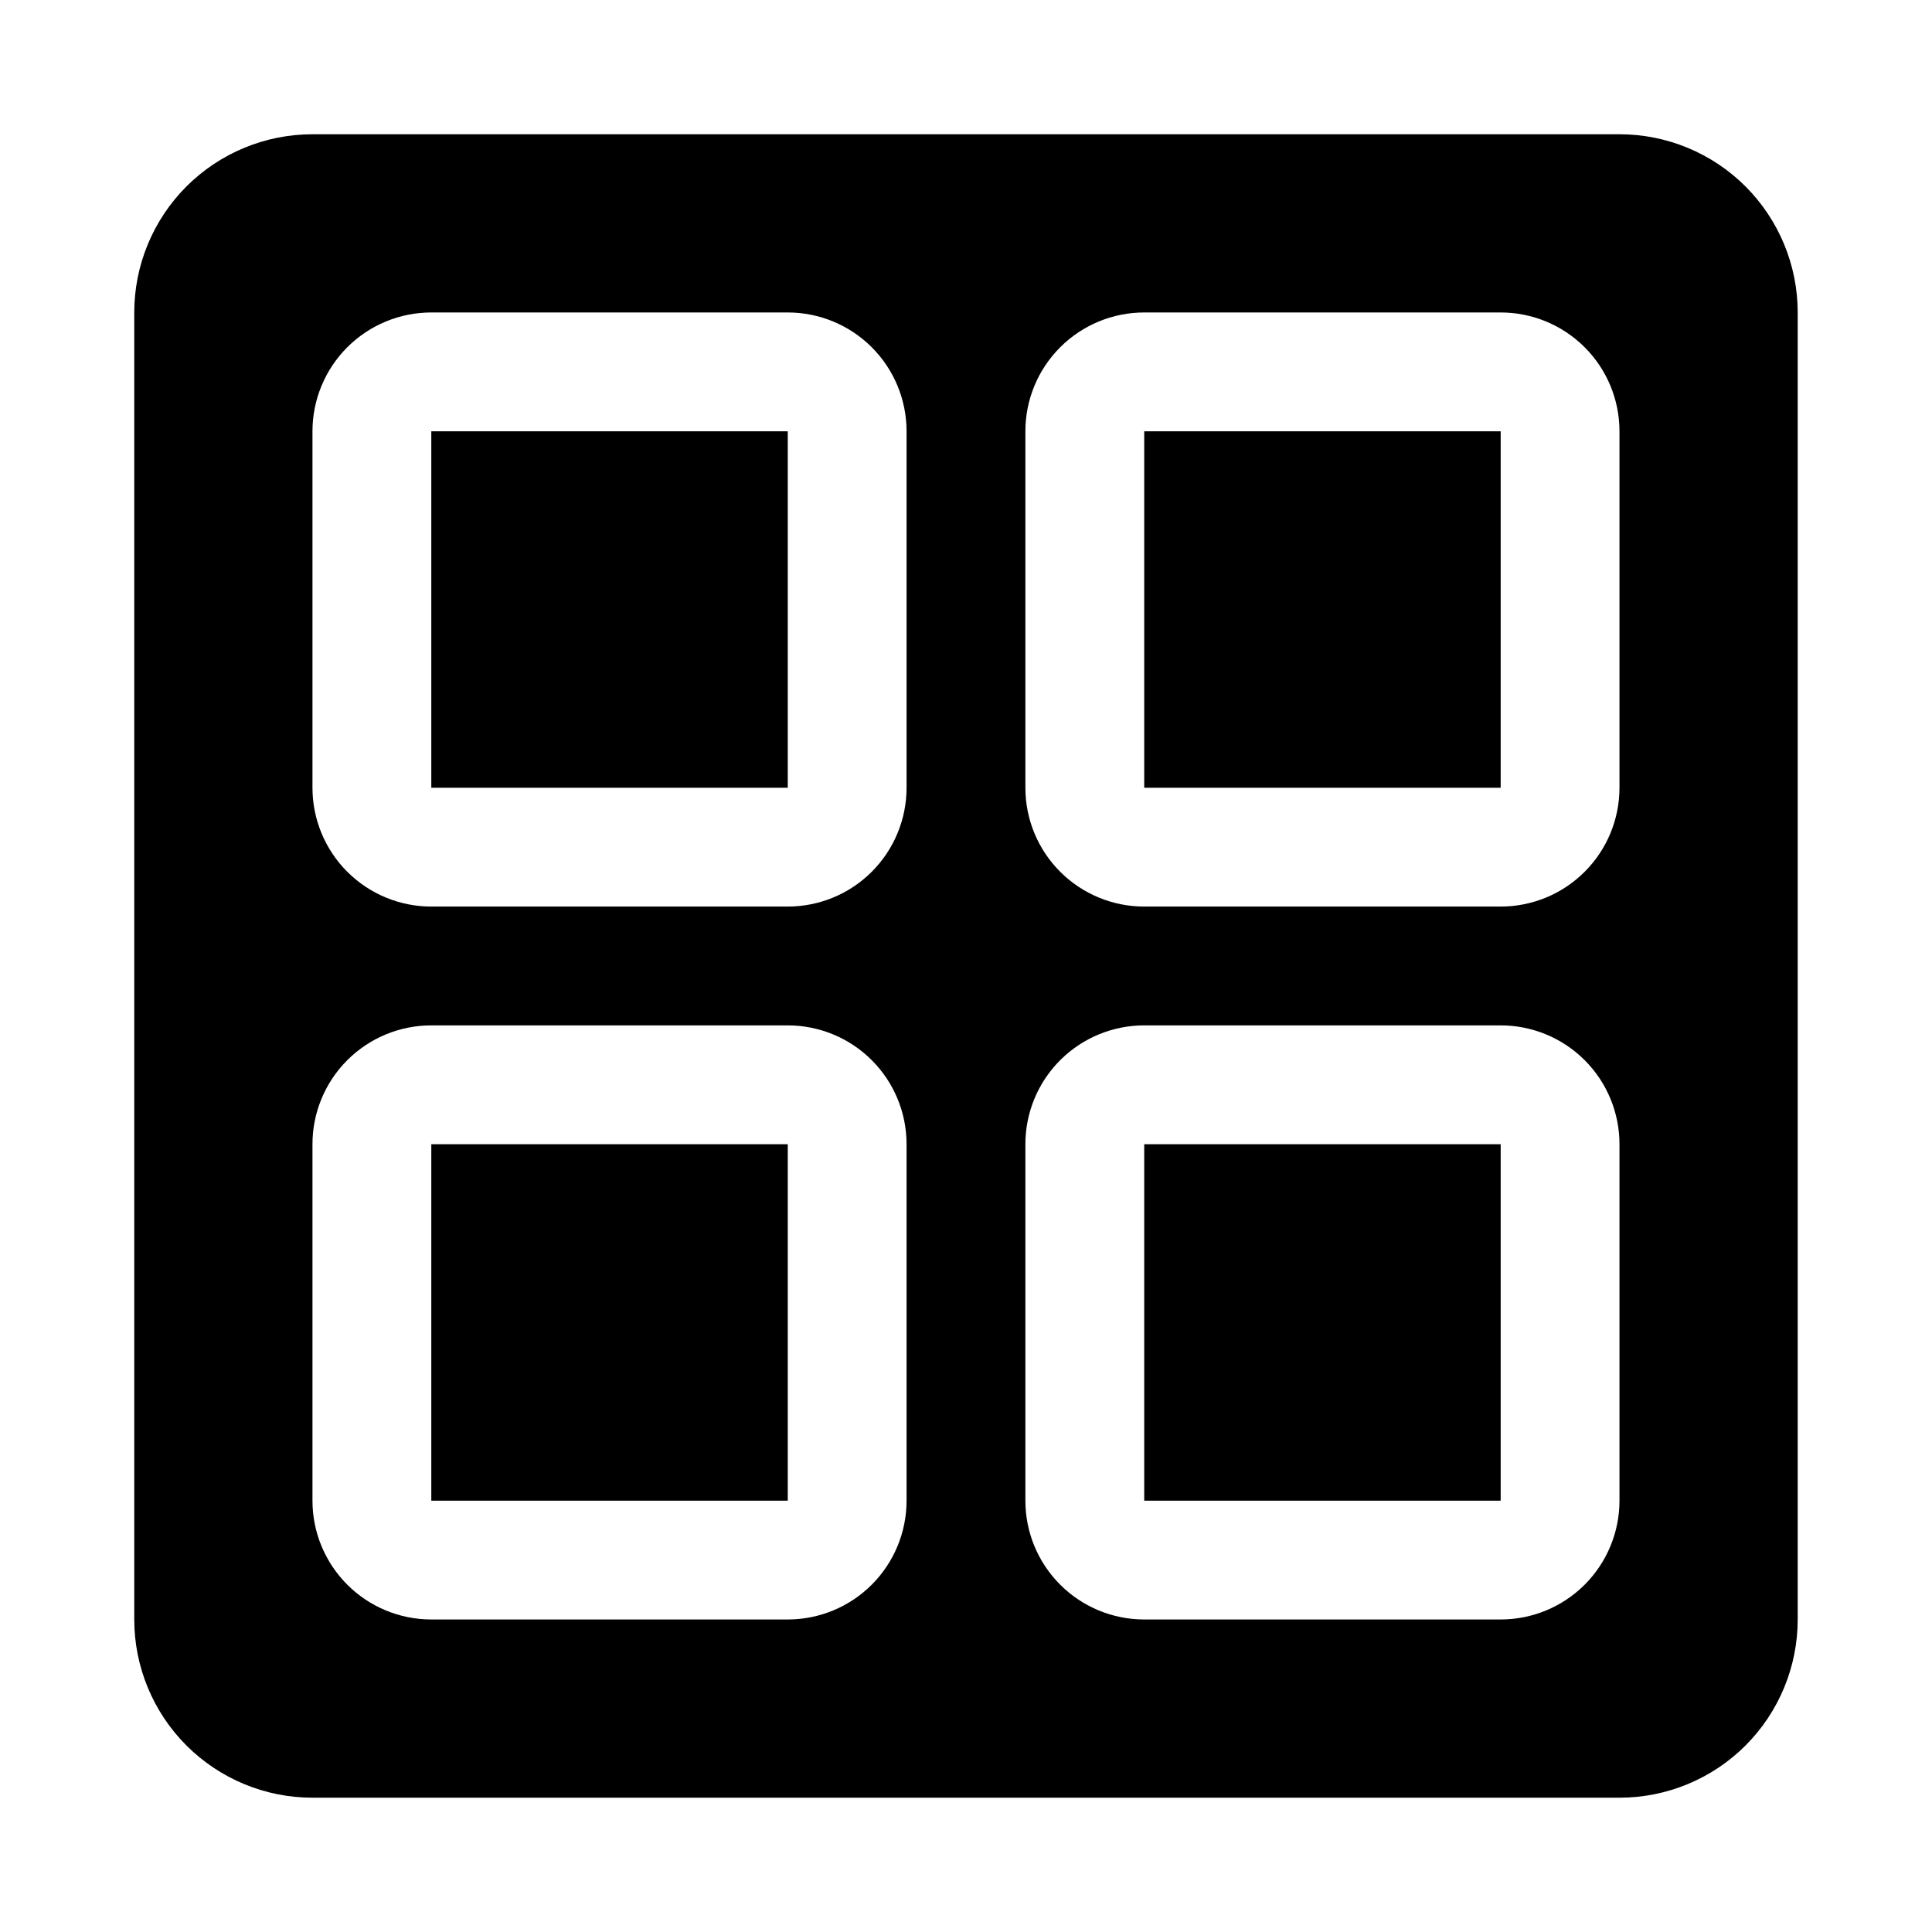 <?xml version="1.0" encoding="UTF-8"?>
<!-- Uploaded to: ICON Repo, www.iconrepo.com, Generator: ICON Repo Mixer Tools -->
<svg fill="#000000" width="800px" height="800px" version="1.1" viewBox="144 144 512 512" xmlns="http://www.w3.org/2000/svg">
 <g>
  <path d="m258.3 258.3h94.465v94.465h-94.465z"/>
  <path d="m258.3 447.23h94.465v94.465h-94.465z"/>
  <path d="m447.23 447.23h94.465v94.465h-94.465z"/>
  <path d="m447.23 258.3h94.465v94.465h-94.465z"/>
  <path d="m620.41 226.81c0-12.523-4.977-24.539-13.832-33.398-8.859-8.855-20.871-13.832-33.398-13.832h-346.37c-12.523 0-24.539 4.977-33.398 13.832-8.855 8.859-13.832 20.875-13.832 33.398v346.37c0 12.527 4.977 24.539 13.832 33.398 8.859 8.855 20.875 13.832 33.398 13.832h346.37c12.527 0 24.539-4.977 33.398-13.832 8.855-8.859 13.832-20.871 13.832-33.398zm-236.16 314.88c0 8.352-3.316 16.359-9.223 22.266s-13.914 9.223-22.266 9.223h-94.465c-8.352 0-16.359-3.316-22.266-9.223-5.902-5.906-9.223-13.914-9.223-22.266v-94.465c0-8.352 3.32-16.359 9.223-22.266 5.906-5.906 13.914-9.223 22.266-9.223h94.465c8.352 0 16.359 3.316 22.266 9.223s9.223 13.914 9.223 22.266zm0-188.93c0 8.352-3.316 16.359-9.223 22.266s-13.914 9.223-22.266 9.223h-94.465c-8.352 0-16.359-3.316-22.266-9.223-5.902-5.906-9.223-13.914-9.223-22.266v-94.465c0-8.352 3.32-16.359 9.223-22.266 5.906-5.902 13.914-9.223 22.266-9.223h94.465c8.352 0 16.359 3.32 22.266 9.223 5.906 5.906 9.223 13.914 9.223 22.266zm188.93 188.93c0 8.352-3.316 16.359-9.223 22.266s-13.914 9.223-22.266 9.223h-94.465c-8.352 0-16.359-3.316-22.266-9.223s-9.223-13.914-9.223-22.266v-94.465c0-8.352 3.316-16.359 9.223-22.266s13.914-9.223 22.266-9.223h94.465c8.352 0 16.359 3.316 22.266 9.223s9.223 13.914 9.223 22.266zm0-188.93c0 8.352-3.316 16.359-9.223 22.266s-13.914 9.223-22.266 9.223h-94.465c-8.352 0-16.359-3.316-22.266-9.223s-9.223-13.914-9.223-22.266v-94.465c0-8.352 3.316-16.359 9.223-22.266 5.906-5.902 13.914-9.223 22.266-9.223h94.465c8.352 0 16.359 3.32 22.266 9.223 5.906 5.906 9.223 13.914 9.223 22.266z"/>
 </g>
</svg>